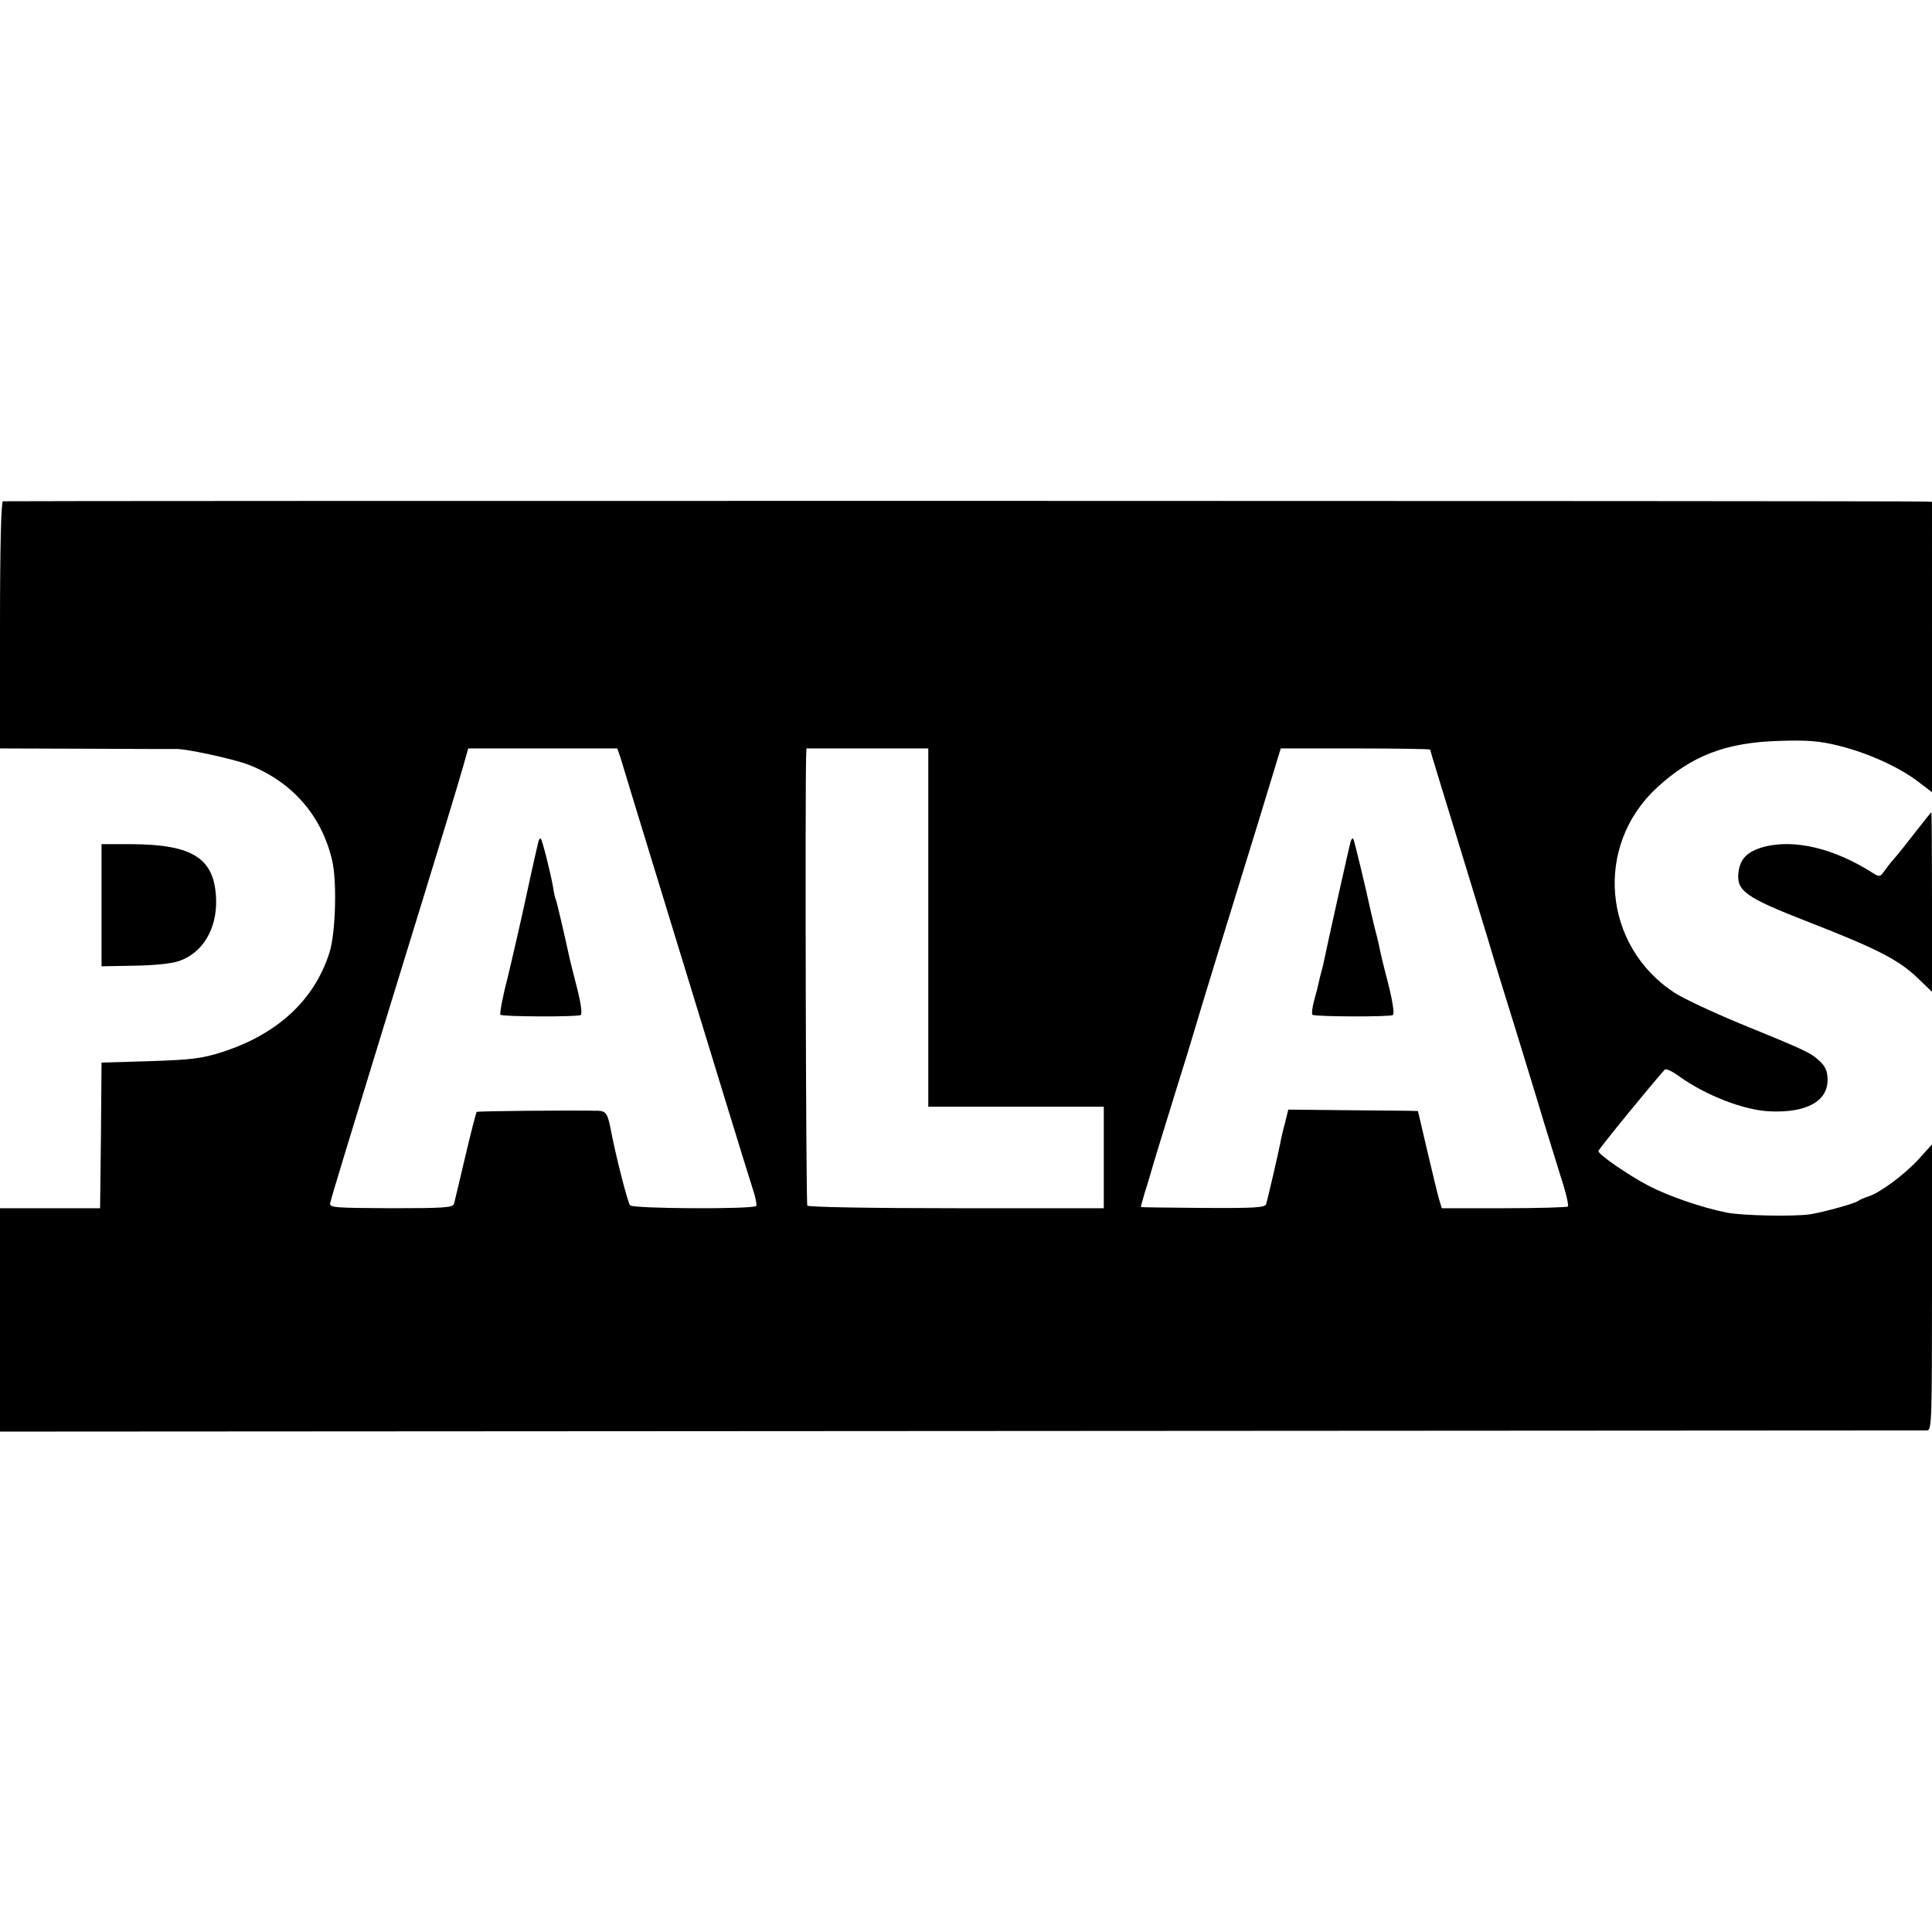 <svg version="1" xmlns="http://www.w3.org/2000/svg" width="888" height="888" viewBox="0 0 666 666"><path d="M1 172.8c-.6.2-1 15.4-1 42.8V258l29.8.1c16.3.1 30 .1 30.4.1 2.7-.4 20.4 3.4 25.7 5.5 14.9 5.9 25 17.5 28.6 32.9 1.7 7.3 1.2 25-.9 31.7-5.2 16.4-17.8 28.1-36.8 34.3-7.2 2.3-10.4 2.7-25 3.2l-16.8.5-.2 25.1-.3 25.1H0v77l331.2-.2c182.2-.1 332.1-.2 333.1-.2 1.6-.1 1.7-3.1 1.7-49.3v-49.3l-4.7 5.2c-5.1 5.5-13.4 11.6-17.4 12.8-1.3.4-2.8 1.1-3.4 1.5-1 .9-12.2 3.9-16.5 4.6-5.5.8-23.4.5-28.8-.6-8.5-1.7-19.9-5.6-27-9.3-6.7-3.5-17.2-10.7-17.2-11.9 0-.6 18.7-23.5 22.9-28.1.4-.4 2.6.6 4.9 2.3 9.2 6.6 22.3 11.7 31.2 12.1 12.6.6 20-3.4 20-10.8 0-3-.7-4.6-2.7-6.5-3.1-2.9-4.3-3.5-28.3-13.3-9.1-3.8-18.9-8.4-21.8-10.3-24.7-16.2-27.7-50.6-6.1-70.6 12-11.1 23.9-15.7 42.4-16.2 9.6-.3 13.7 0 20.5 1.7 10 2.5 20.6 7.3 27.3 12.4l4.7 3.6V173l-2.2-.1c-7.4-.3-662-.3-662.8-.1zm212.9 88.4c.5 1.8 7.1 23.3 14.6 47.8 19.4 63.4 28.3 92.4 31.1 101.2.9 2.6 1.3 5.1 1.1 5.5-.8 1.2-42.5 1-43.5-.2-.8-.8-5-17.3-6.7-26.3-1-5.2-1.6-6.2-4.3-6.3-10.8-.2-41.5.1-41.9.4-.2.3-2 7.2-3.9 15.3-1.9 8.2-3.7 15.6-3.9 16.4-.4 1.3-3.6 1.5-21.7 1.5-19.3-.1-21.3-.2-21-1.7.1-1 8.6-28.8 18.8-62 21.8-70.8 25-81.4 27.2-89.1l1.6-5.7h51.4l1.1 3.2zM320 319.7v61.8h60.5v35h-50.8c-29.6 0-51.1-.4-51.4-.9-.5-.7-.8-143.8-.4-155.4l.1-2.2h42v61.7zm173-61.3c0 .3 3.9 13 8.6 28.3 4.7 15.3 9.8 32.1 11.4 37.3 1.5 5.2 5.8 19.2 9.5 31 3.6 11.8 8 26 9.6 31.5 1.7 5.5 4.4 14.2 6 19.4 1.7 5.1 2.7 9.6 2.4 10-.4.3-10.3.6-22.1.6H497l-.9-3c-.5-1.7-2.3-9.2-4.1-16.8l-3.2-13.7-3.6-.1c-2 0-12.1-.1-22.4-.2l-18.7-.2-1.1 4.5c-.7 2.5-1.4 5.5-1.6 6.8-.5 2.7-4.3 19.1-4.9 21.2-.4 1.3-3.6 1.5-21.7 1.4-11.7-.1-21.4-.2-21.5-.3-.1 0 .5-2.2 1.3-4.9.8-2.6 1.7-5.4 1.9-6.2.7-2.6 4.2-14 9-29.5 2.6-8.3 5.3-17 6-19.5.7-2.5 4.4-14.6 8.2-27 3.8-12.4 10.3-33.4 14.4-46.7l7.4-24.3h25.8c14.1 0 25.7.2 25.7.4z"/><path d="M185.6 290.1c-.2.8-2.1 9-4.1 18.4-2 9.3-5 22.3-6.6 28.9-1.7 6.5-2.7 12.1-2.4 12.4.7.7 26.5.8 27.7.1.5-.4.1-3.9-1.2-9-1.2-4.6-2.3-9.1-2.5-9.9-1.9-8.7-4.6-20.4-4.9-20.9-.2-.3-.7-2.4-1-4.6-.8-4.5-3.6-15.8-4.2-16.4-.2-.2-.6.2-.8 1zM465.6 290.1c-.4 1.2-8.2 36.2-9.2 41.2-.2 1-.6 2.7-.9 3.7-.3 1-.7 2.7-.9 3.7-.2 1-.9 3.8-1.6 6.2-.6 2.3-.9 4.5-.6 4.9.8.7 26.6.8 27.8.1.5-.4-.1-4.7-1.7-11-1.5-5.7-2.9-11.5-3.1-12.9-.3-1.4-1-4.3-1.6-6.5-.5-2.2-1.1-4.7-1.3-5.5-1.3-6.2-5.7-24.6-6-24.9-.3-.2-.7.2-.9 1zM660 287.2c-3 3.9-6.3 8-7.4 9.2-1 1.1-2.4 3-3.2 4.1-1.3 1.8-1.6 1.8-3.7.5-13.4-8.6-27.3-11.9-37.9-9-5.5 1.6-7.9 4-8.5 8.6-.8 6.5 2.2 8.7 24.3 17.3 23.6 9.2 30.9 13 37.3 19.1l5.1 4.9v-31c0-17-.1-30.9-.2-30.9-.2.1-2.8 3.3-5.8 7.2zM35 312.1v21l11.2-.2c6.7-.1 12.9-.7 15.5-1.6 8.2-2.8 13.1-11.1 12.8-21.3-.5-14.1-7.9-18.9-29.2-19H35v21.1z"/></svg>